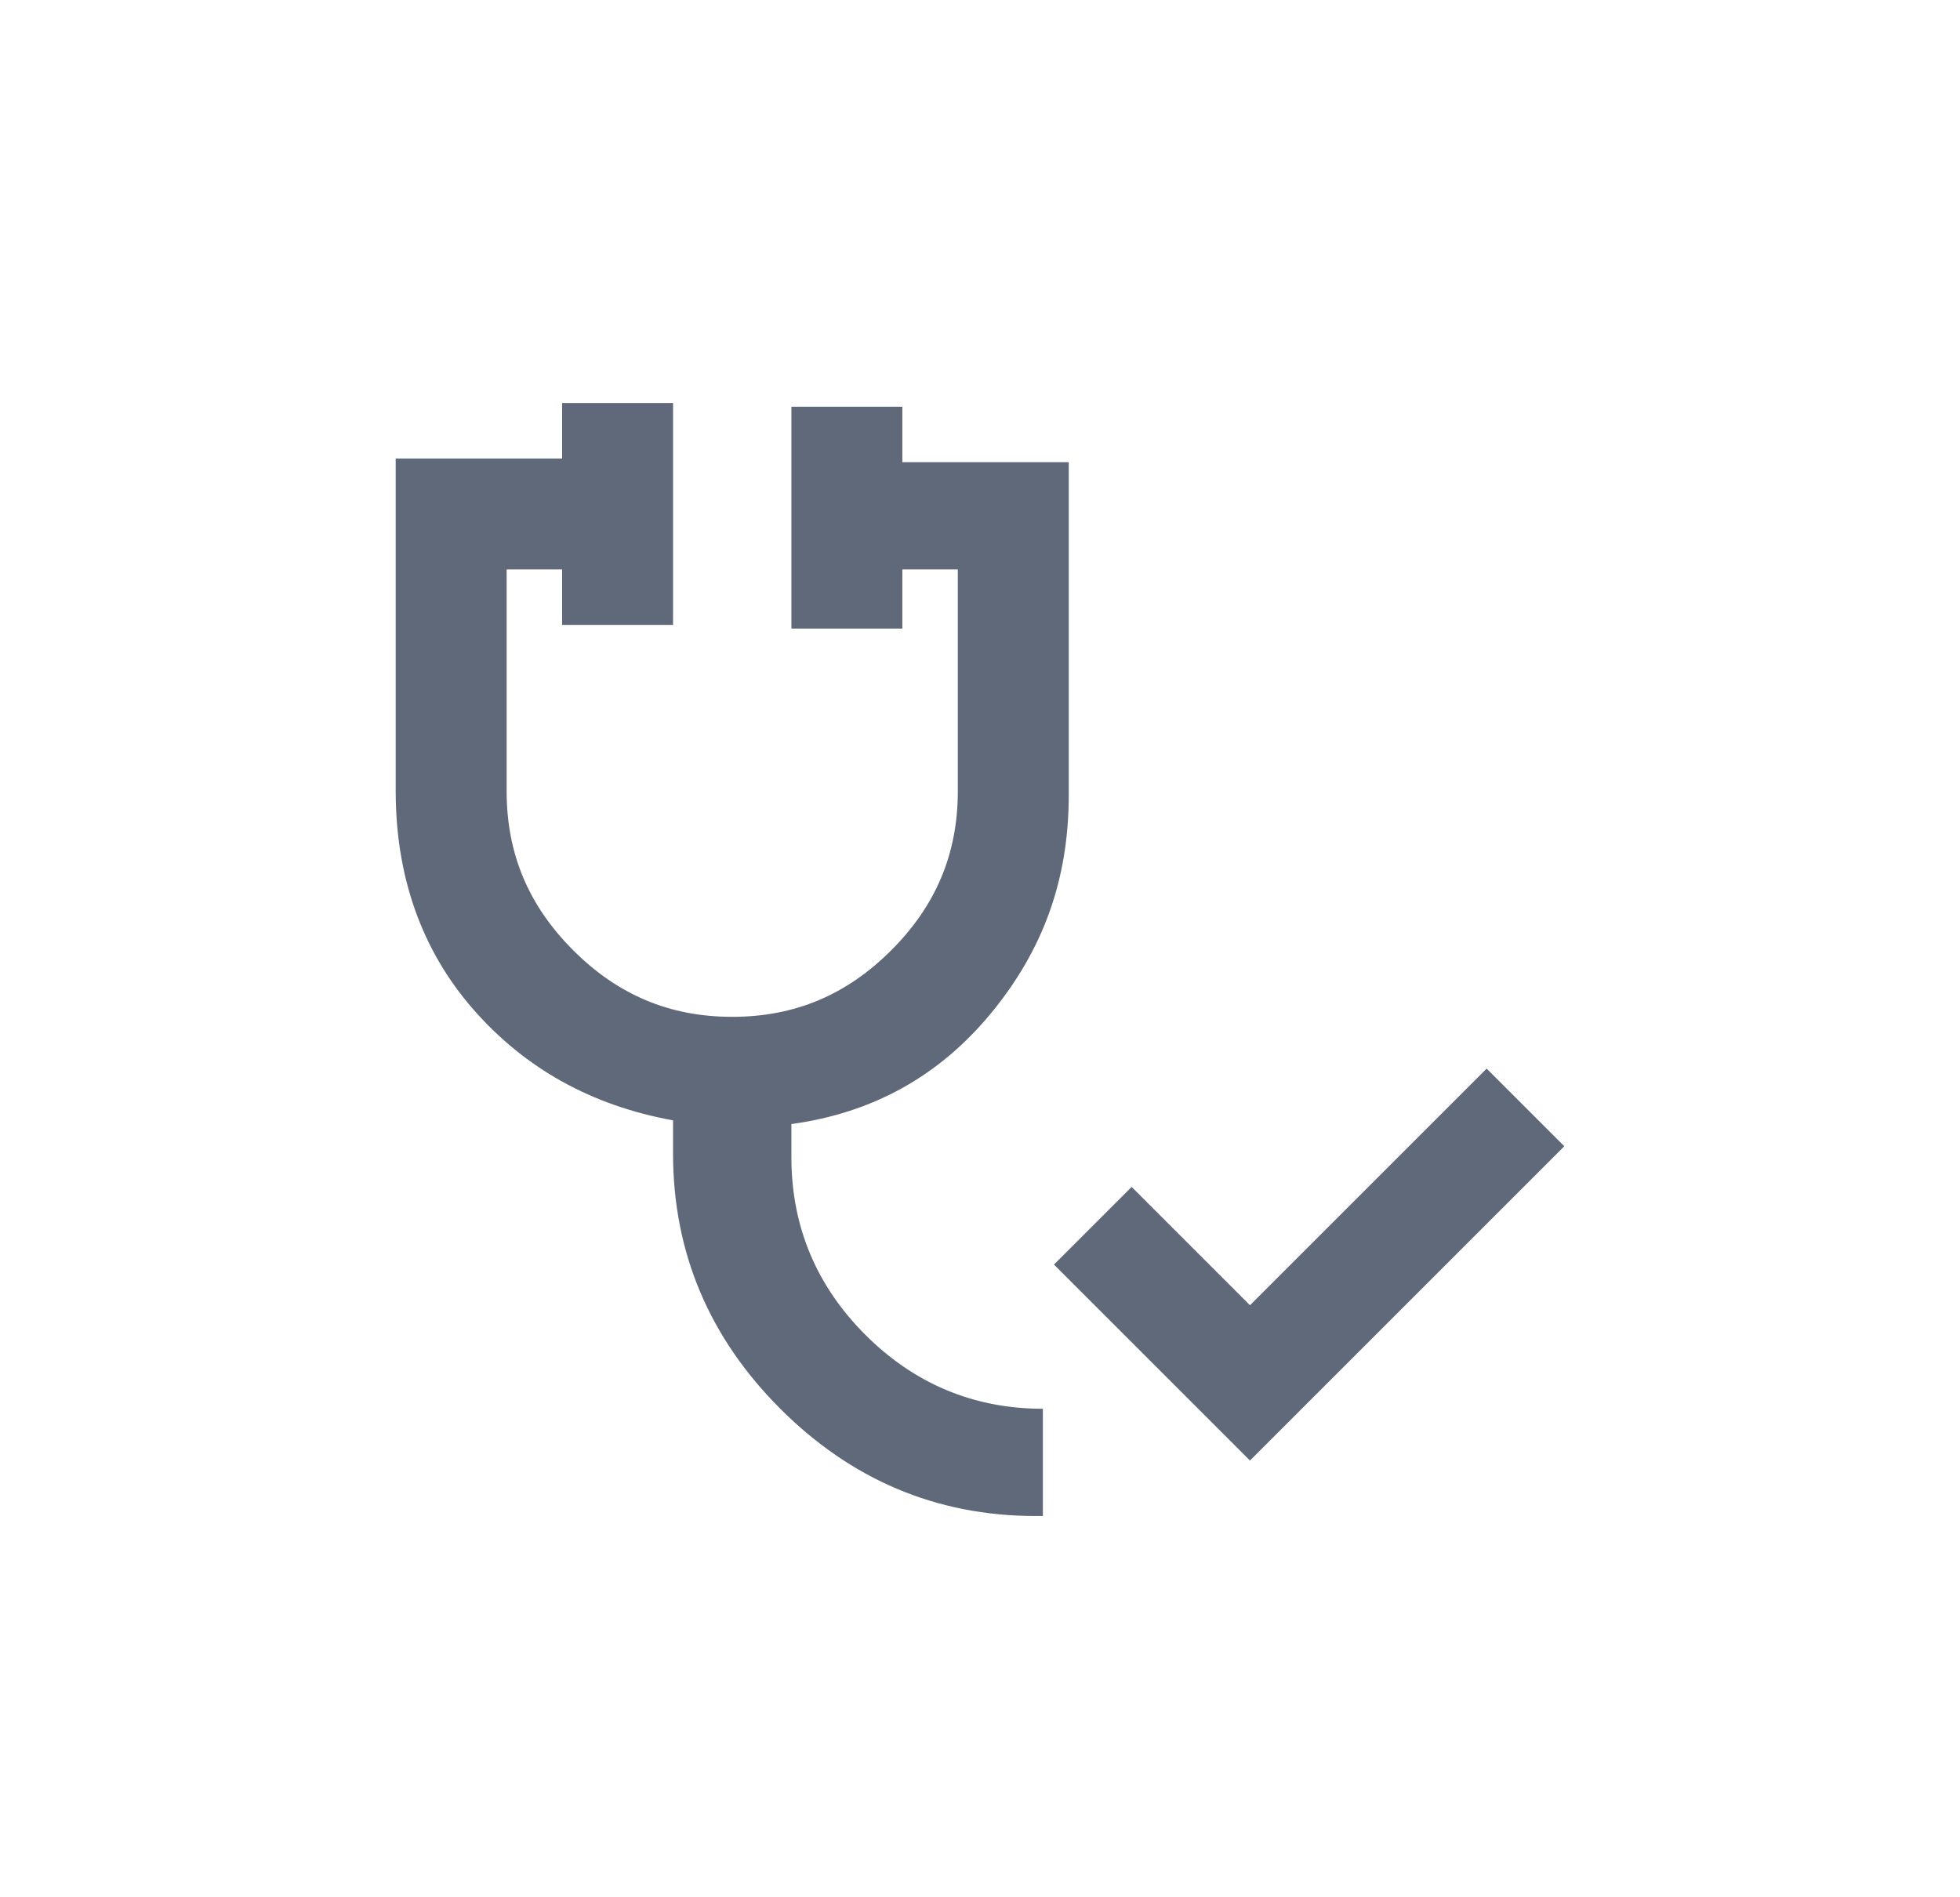 <?xml version="1.0" encoding="utf-8"?>
<!-- Generator: Adobe Illustrator 28.2.0, SVG Export Plug-In . SVG Version: 6.00 Build 0)  -->
<svg version="1.1" id="Layer_2" xmlns="http://www.w3.org/2000/svg" xmlns:xlink="http://www.w3.org/1999/xlink" x="0px" y="0px"
	 viewBox="0 0 53 51.3" style="enable-background:new 0 0 53 51.3;" xml:space="preserve">
<style type="text/css">
	.st0{fill:#606979;}
</style>
<g>
	<path class="st0" d="M33.8,39.5l-5.3-5.3l2.1-2.1l3.2,3.2l6.4-6.4l2.1,2.1L33.8,39.5z M28,41c-2.7,0-5-1-6.9-2.9
		c-1.9-1.9-2.9-4.2-2.9-6.9v-0.9c-2.2-0.4-4-1.4-5.4-3s-2.1-3.6-2.1-5.9v-9h4.5v-1.5h3v6h-3v-1.5h-1.5v6c0,1.7,0.6,3.1,1.8,4.3
		s2.6,1.8,4.3,1.8c1.7,0,3.1-0.6,4.3-1.8c1.2-1.2,1.8-2.6,1.8-4.3v-6h-1.5V17h-3v-6h3v1.5h4.5v9c0,2.3-0.7,4.2-2.1,5.9
		s-3.2,2.7-5.4,3v0.9c0,1.9,0.7,3.5,2,4.8c1.3,1.3,2.9,2,4.8,2V41z"/>
</g>
</svg>
